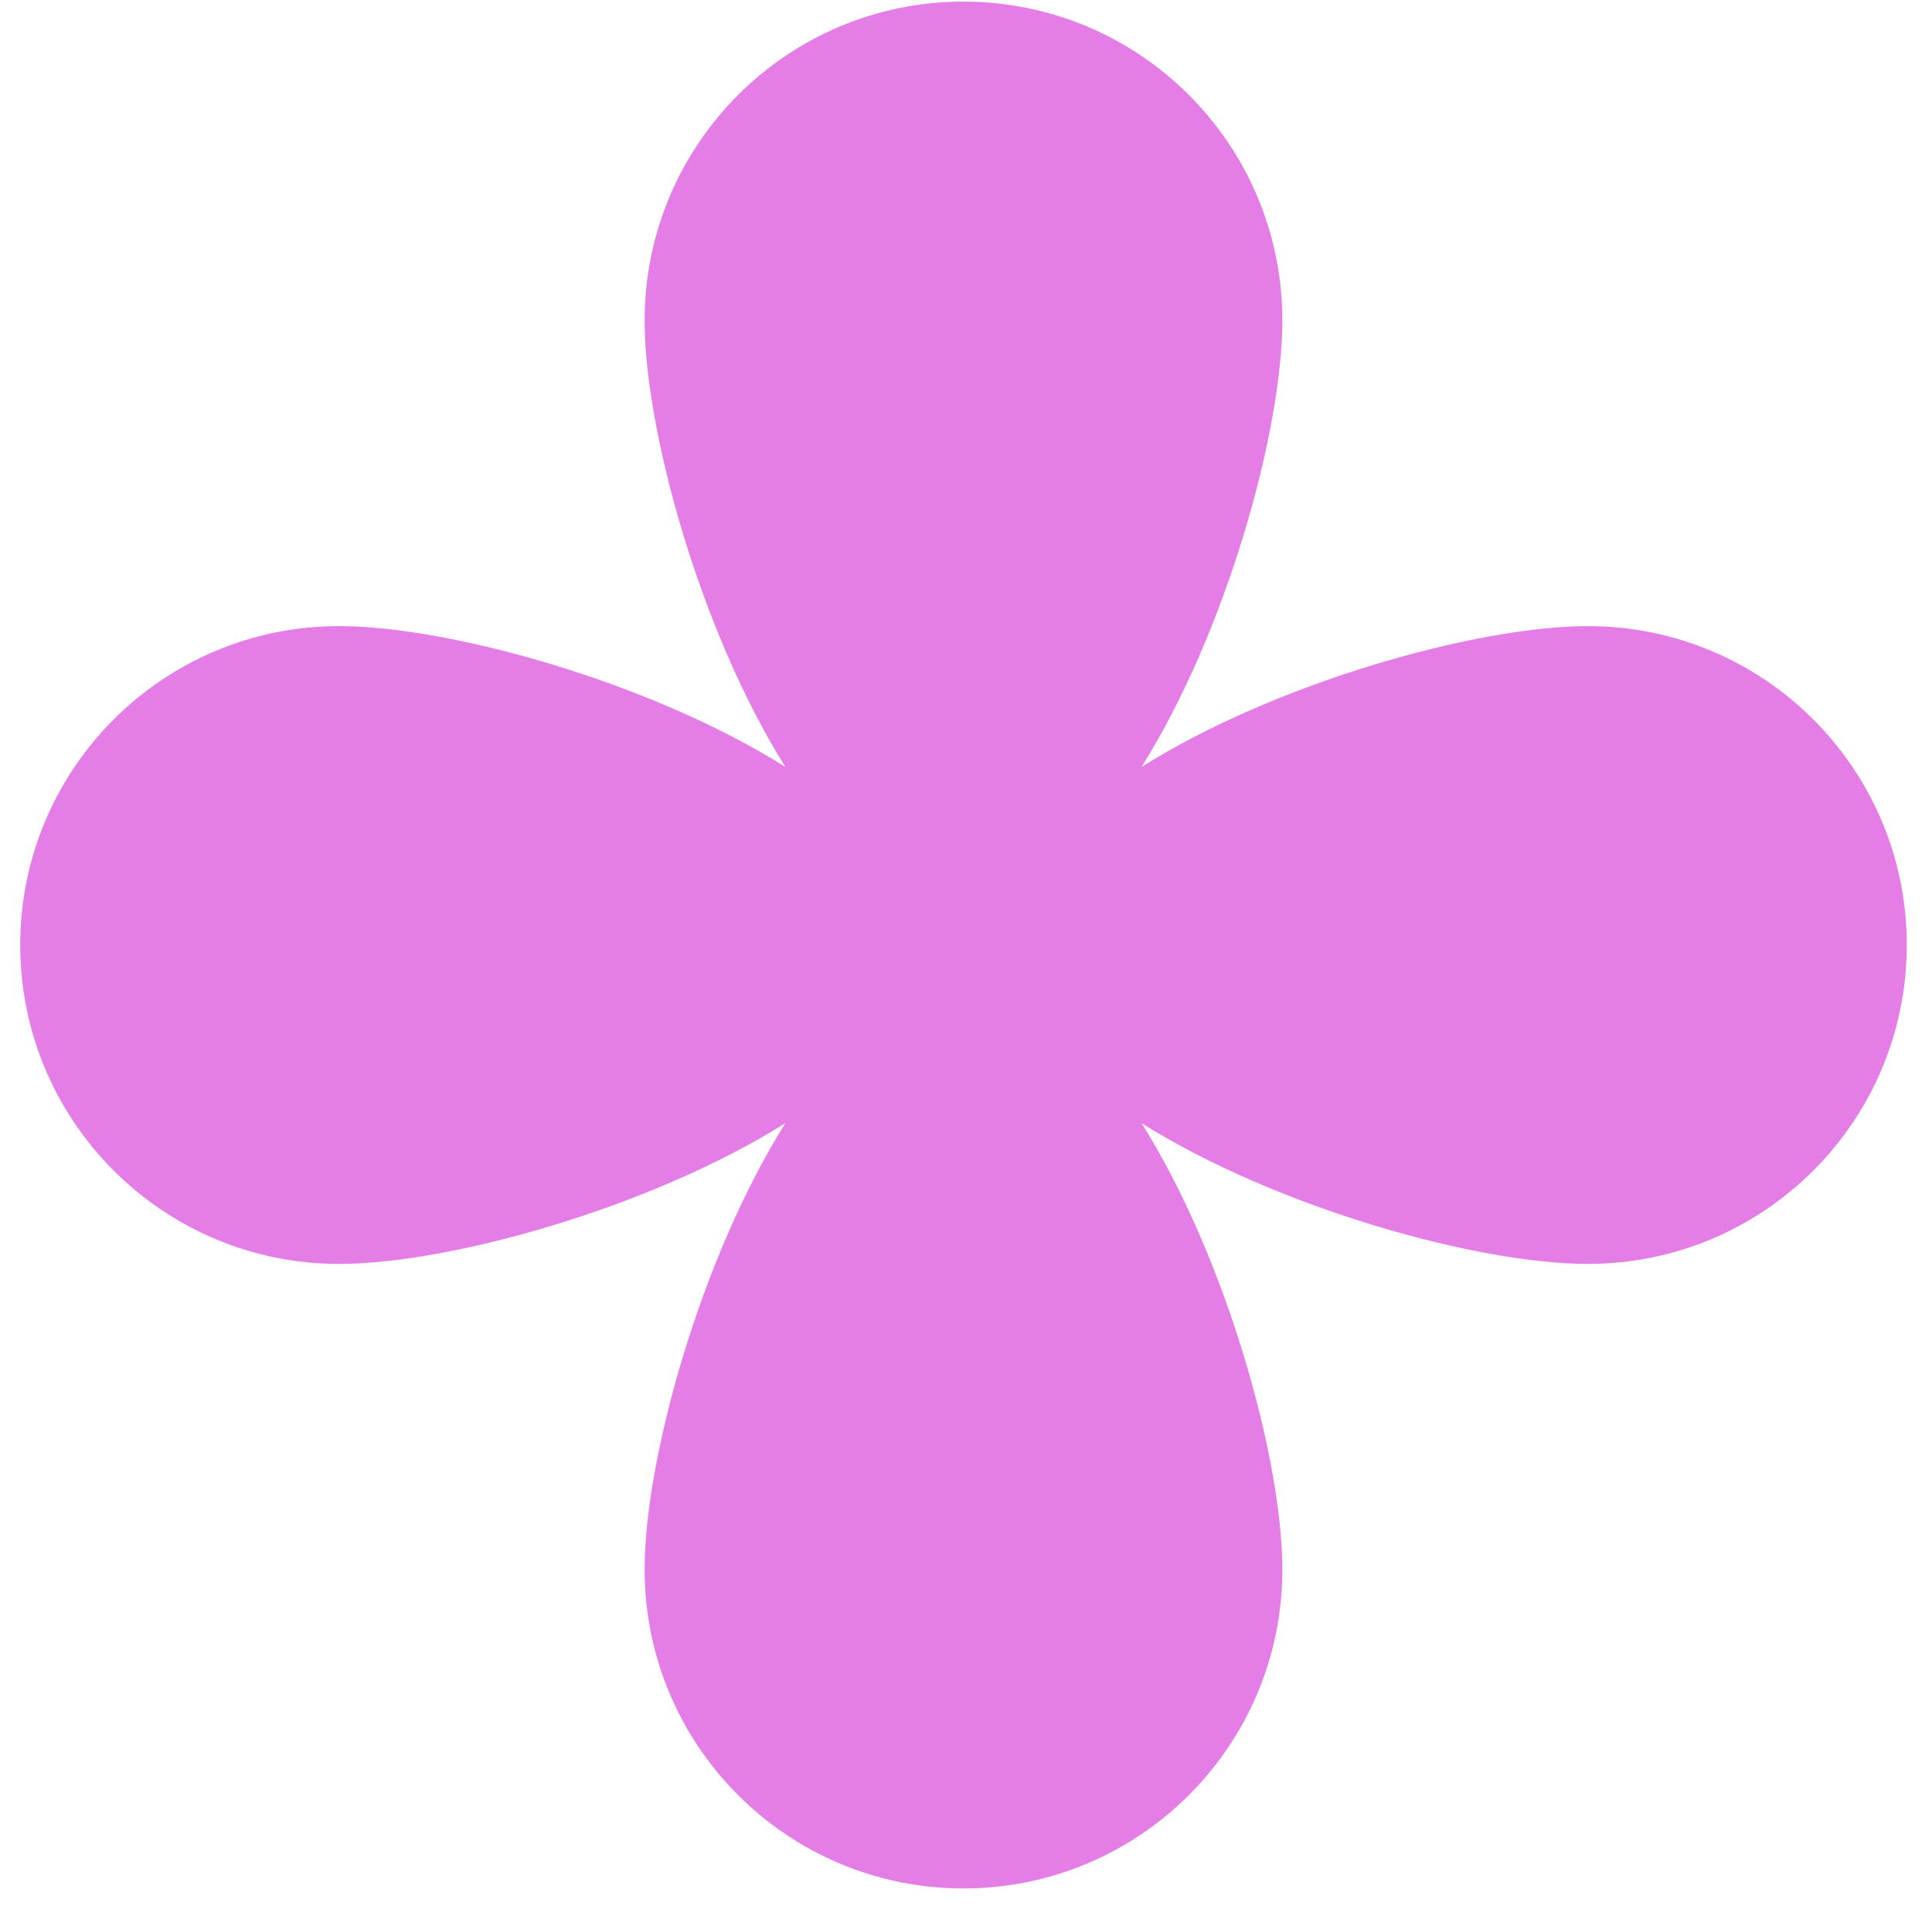 <?xml version="1.0" encoding="UTF-8"?> <svg xmlns="http://www.w3.org/2000/svg" width="73" height="72" viewBox="0 0 73 72" fill="none"><path d="M36.405 0.061C43.059 0.061 48.453 5.455 48.453 12.108C48.453 16.27 46.342 23.867 43.133 28.974C48.239 25.765 55.837 23.654 59.999 23.654C66.653 23.654 72.047 29.048 72.047 35.702C72.047 42.356 66.653 47.75 59.999 47.75C55.837 47.75 48.24 45.64 43.134 42.431C46.343 47.537 48.453 55.134 48.453 59.296C48.453 65.95 43.059 71.344 36.405 71.344C29.751 71.344 24.358 65.95 24.357 59.296C24.357 55.134 26.467 47.537 29.676 42.431C24.569 45.639 16.973 47.75 12.812 47.75C6.158 47.75 0.764 42.356 0.764 35.702C0.764 29.048 6.158 23.654 12.812 23.654C16.973 23.654 24.569 25.764 29.676 28.973C26.467 23.866 24.357 16.27 24.357 12.108C24.357 5.455 29.751 0.061 36.405 0.061Z" fill="#E57DE7"></path></svg> 